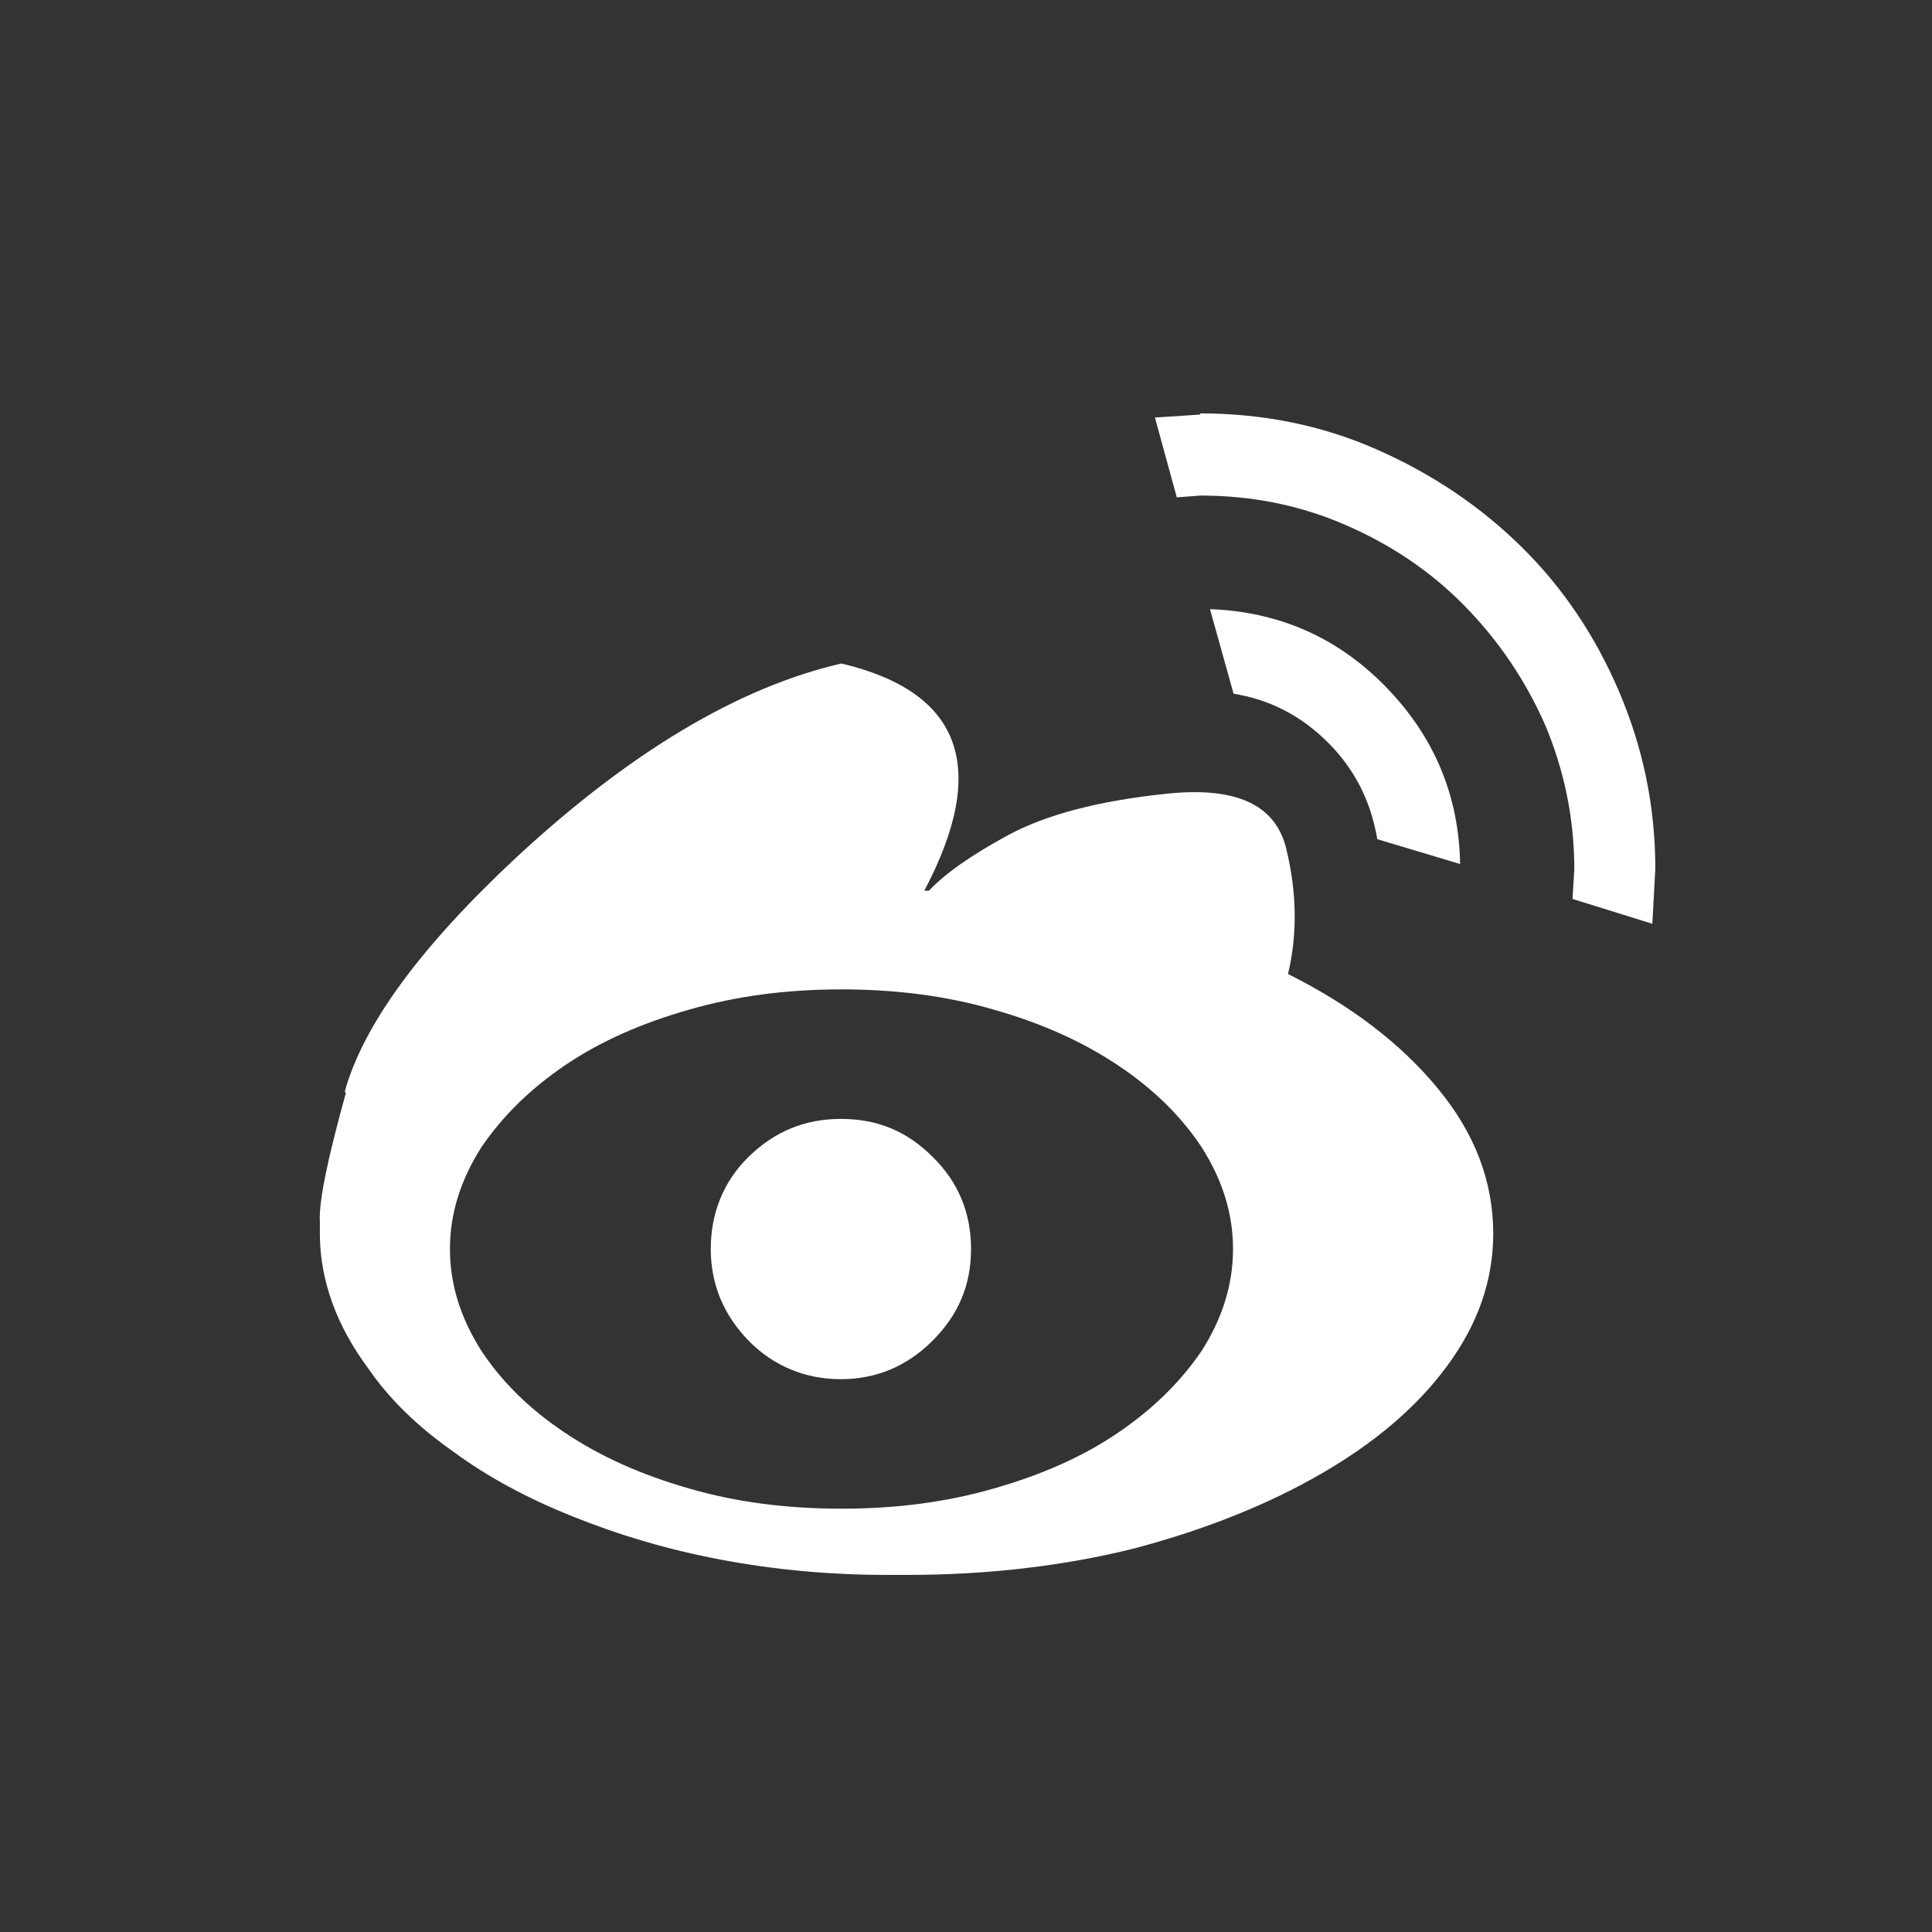 <svg width="28" height="28" viewBox="0 0 28 28" fill="none" xmlns="http://www.w3.org/2000/svg">
<rect x="0" y="0" width="28" height="28" fill="#333333" stroke="none"/>
<g id="weibo">
<path id="weibo_2" d="M4.996 15.822C5.261 14.862 6.084 13.731 7.481 12.428C9.127 10.902 10.704 9.959 12.195 9.616C13.935 10.028 14.338 11.125 13.396 12.908H13.464C13.687 12.668 14.073 12.394 14.613 12.102C15.153 11.811 15.915 11.605 16.918 11.502C17.921 11.399 18.487 11.665 18.641 12.299C18.796 12.934 18.804 13.542 18.667 14.116C19.576 14.571 20.296 15.119 20.835 15.771C21.375 16.422 21.641 17.125 21.641 17.879C21.641 18.556 21.418 19.199 20.964 19.808C20.527 20.399 19.918 20.914 19.147 21.359C18.375 21.805 17.476 22.165 16.447 22.439C15.418 22.696 14.313 22.825 13.138 22.825H12.864C12.015 22.825 11.21 22.748 10.438 22.602C9.667 22.456 8.956 22.242 8.296 21.976C7.636 21.711 7.061 21.402 6.564 21.034C6.05 20.674 5.638 20.271 5.338 19.834C5.116 19.534 4.936 19.216 4.816 18.882C4.696 18.548 4.636 18.214 4.636 17.888V17.708C4.618 17.416 4.747 16.799 5.013 15.839L4.996 15.822ZM9.993 14.631C9.298 14.828 8.698 15.094 8.193 15.436C7.687 15.779 7.284 16.174 6.976 16.628C6.676 17.099 6.521 17.588 6.521 18.102C6.521 18.616 6.676 19.105 6.976 19.576C7.276 20.031 7.678 20.425 8.193 20.768C8.707 21.111 9.298 21.376 9.993 21.574C10.67 21.771 11.407 21.865 12.195 21.865C12.984 21.865 13.713 21.771 14.398 21.574C15.093 21.376 15.693 21.111 16.198 20.768C16.704 20.425 17.107 20.031 17.416 19.576C17.716 19.105 17.87 18.616 17.87 18.102C17.87 17.588 17.716 17.099 17.416 16.628C17.116 16.174 16.713 15.779 16.198 15.436C15.684 15.094 15.093 14.828 14.398 14.631C13.721 14.434 12.984 14.339 12.195 14.339C11.407 14.339 10.678 14.434 9.993 14.631ZM13.515 16.765C13.884 17.125 14.073 17.571 14.073 18.102C14.073 18.634 13.884 19.062 13.515 19.431C13.147 19.799 12.701 19.988 12.187 19.988C11.673 19.988 11.21 19.799 10.85 19.431C10.49 19.062 10.301 18.616 10.301 18.102C10.301 17.588 10.481 17.125 10.85 16.765C11.218 16.405 11.655 16.216 12.187 16.216C12.718 16.216 13.147 16.396 13.515 16.765ZM17.39 5.991C18.298 5.991 19.155 6.162 19.953 6.514C20.75 6.865 21.453 7.336 22.053 7.928C22.653 8.519 23.124 9.222 23.467 10.028C23.81 10.834 23.99 11.682 23.99 12.591L23.947 13.388L22.79 13.028L22.816 12.599C22.816 11.862 22.67 11.159 22.387 10.491C22.096 9.839 21.71 9.274 21.221 8.776C20.733 8.279 20.158 7.894 19.507 7.611C18.838 7.319 18.136 7.182 17.398 7.182L17.055 7.208L16.738 6.051L17.398 6.008L17.39 5.991ZM17.527 8.828C18.521 8.862 19.378 9.231 20.081 9.951C20.784 10.671 21.144 11.528 21.161 12.522L19.961 12.162C19.867 11.614 19.636 11.151 19.25 10.765C18.864 10.379 18.41 10.139 17.878 10.054L17.536 8.828H17.527Z" fill="white"/>
</g>
</svg>
